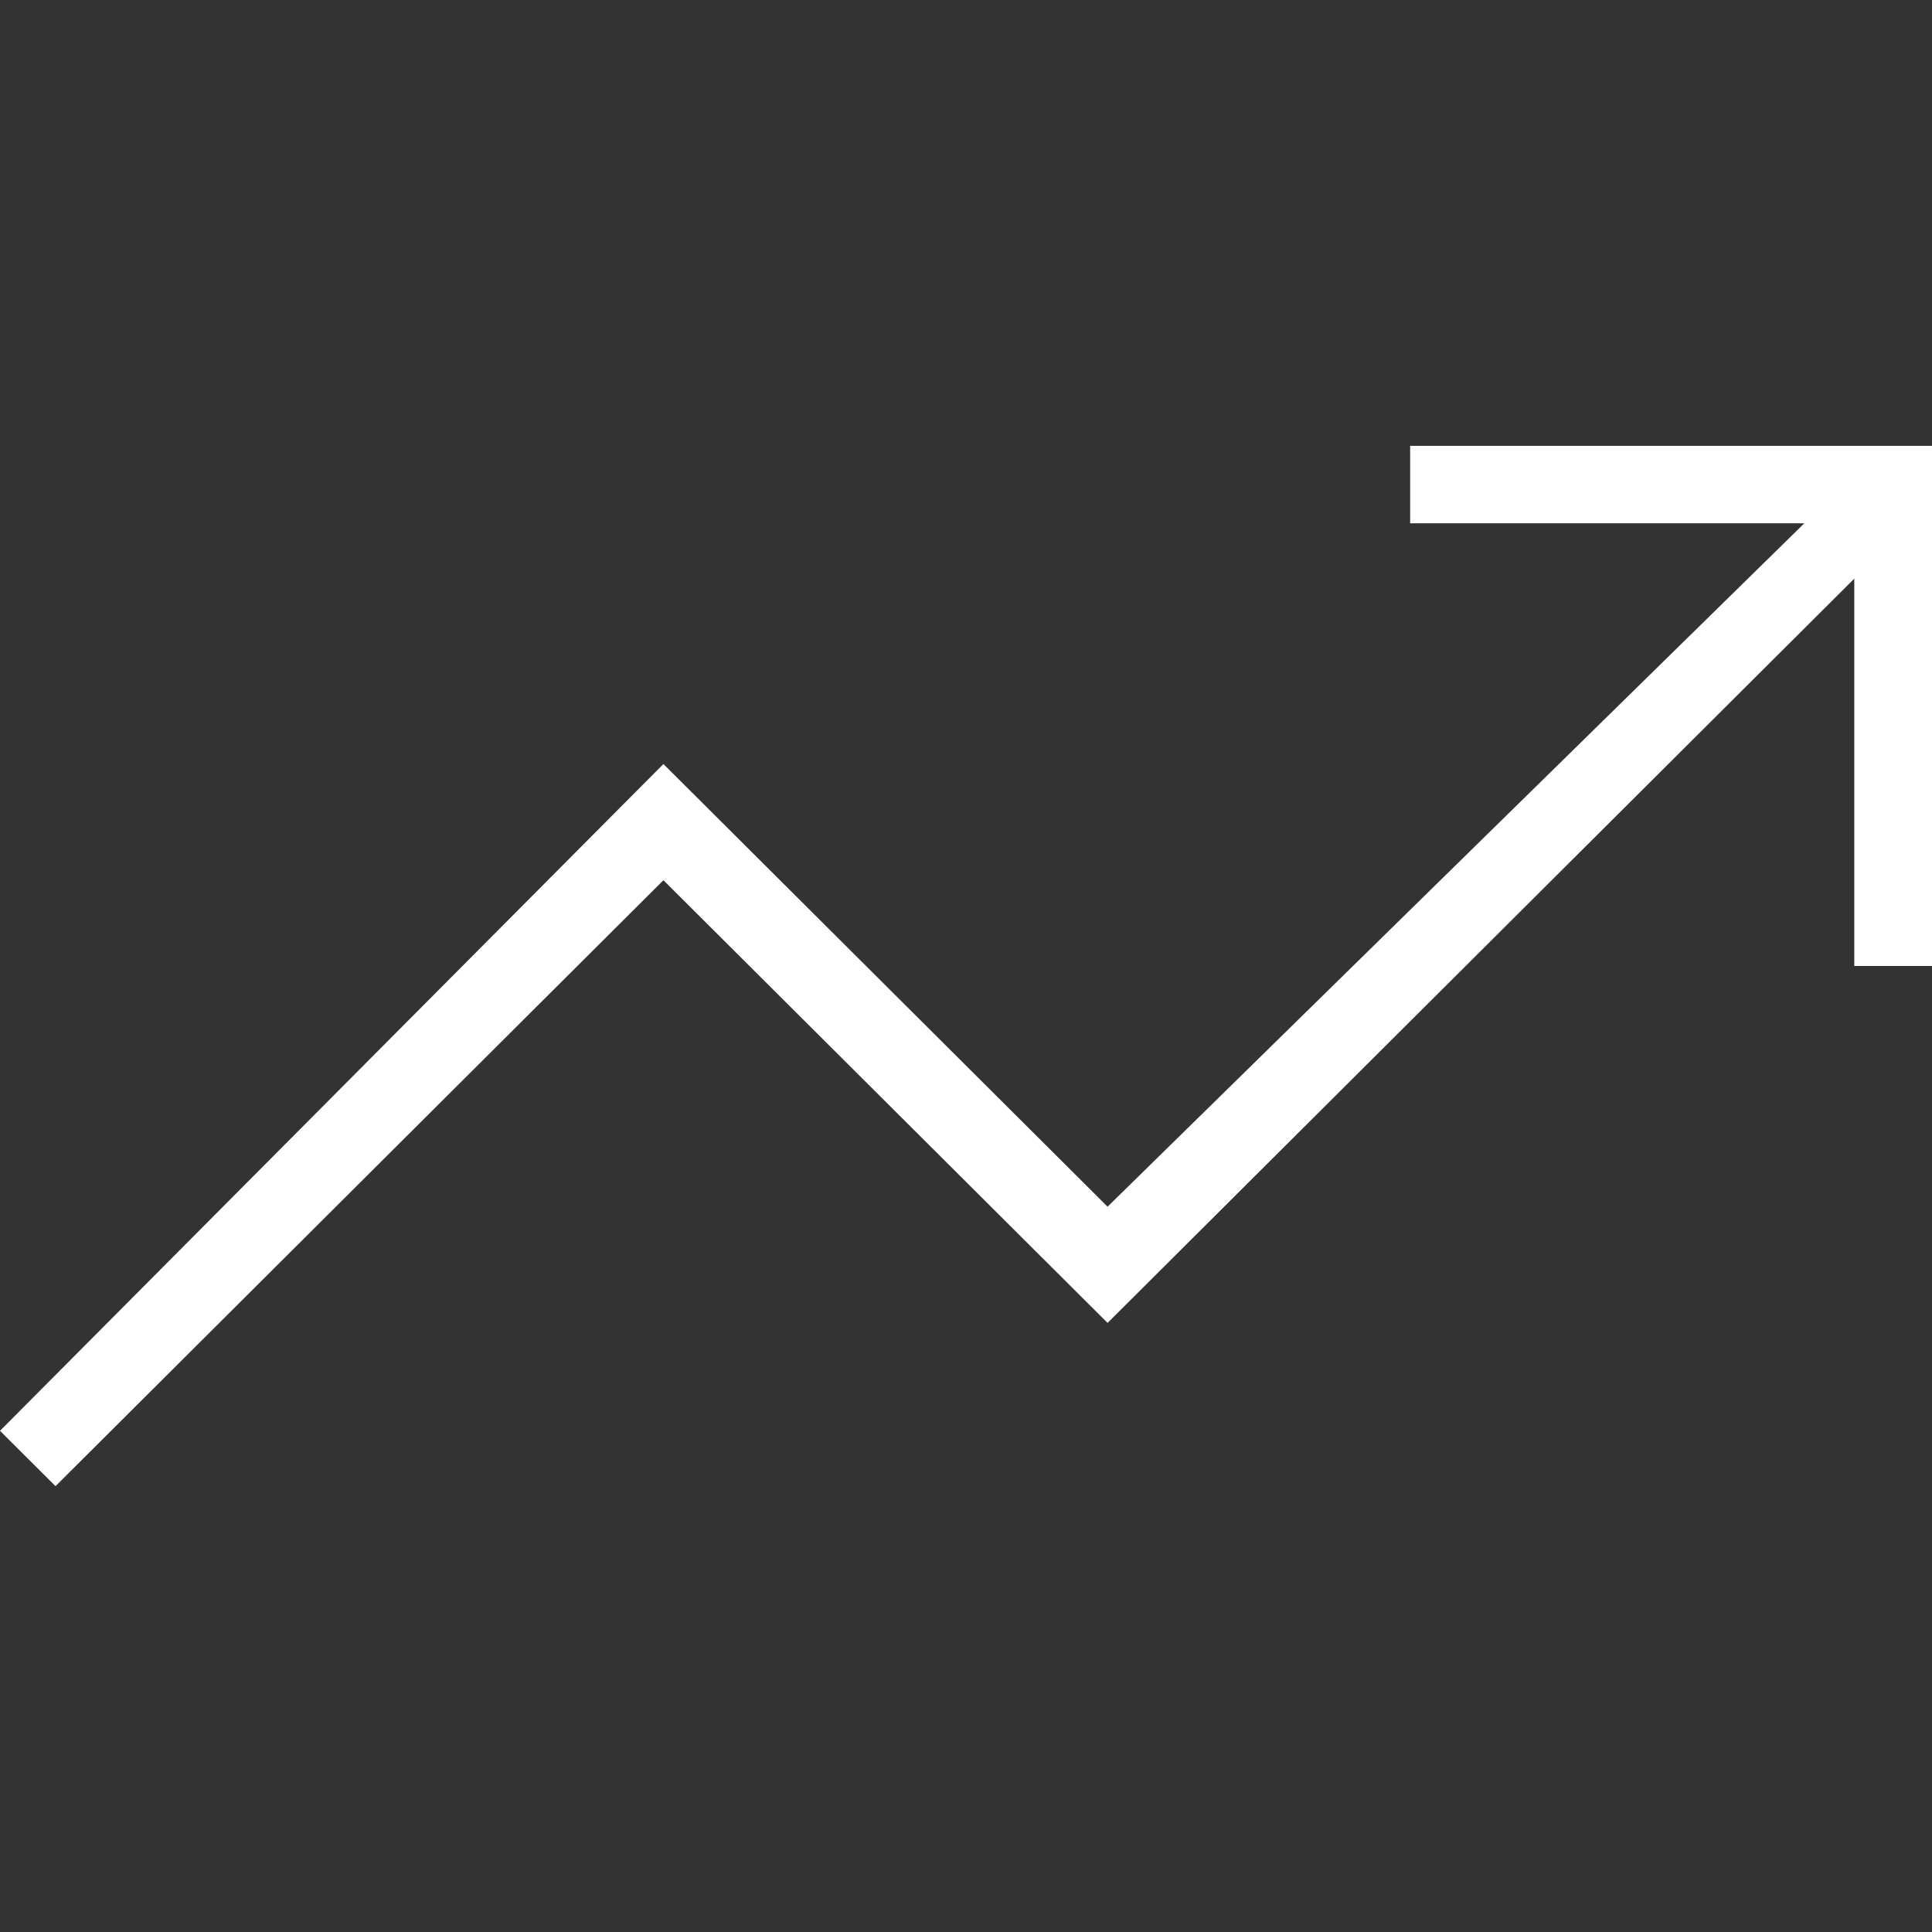 <svg width="65" height="65" viewBox="0 0 65 65" fill="none" xmlns="http://www.w3.org/2000/svg">
<rect x="0" y="0" width="65" height="65" fill="#333333" stroke="none"/>
<path d="M1.868 50L0 48.138L22.32 25.705L37.263 40.598L60.704 17.606H47.443V15H65V32.5H62.385V19.468L37.263 44.508L22.32 29.614L1.868 50Z" fill="white"/>
</svg>

